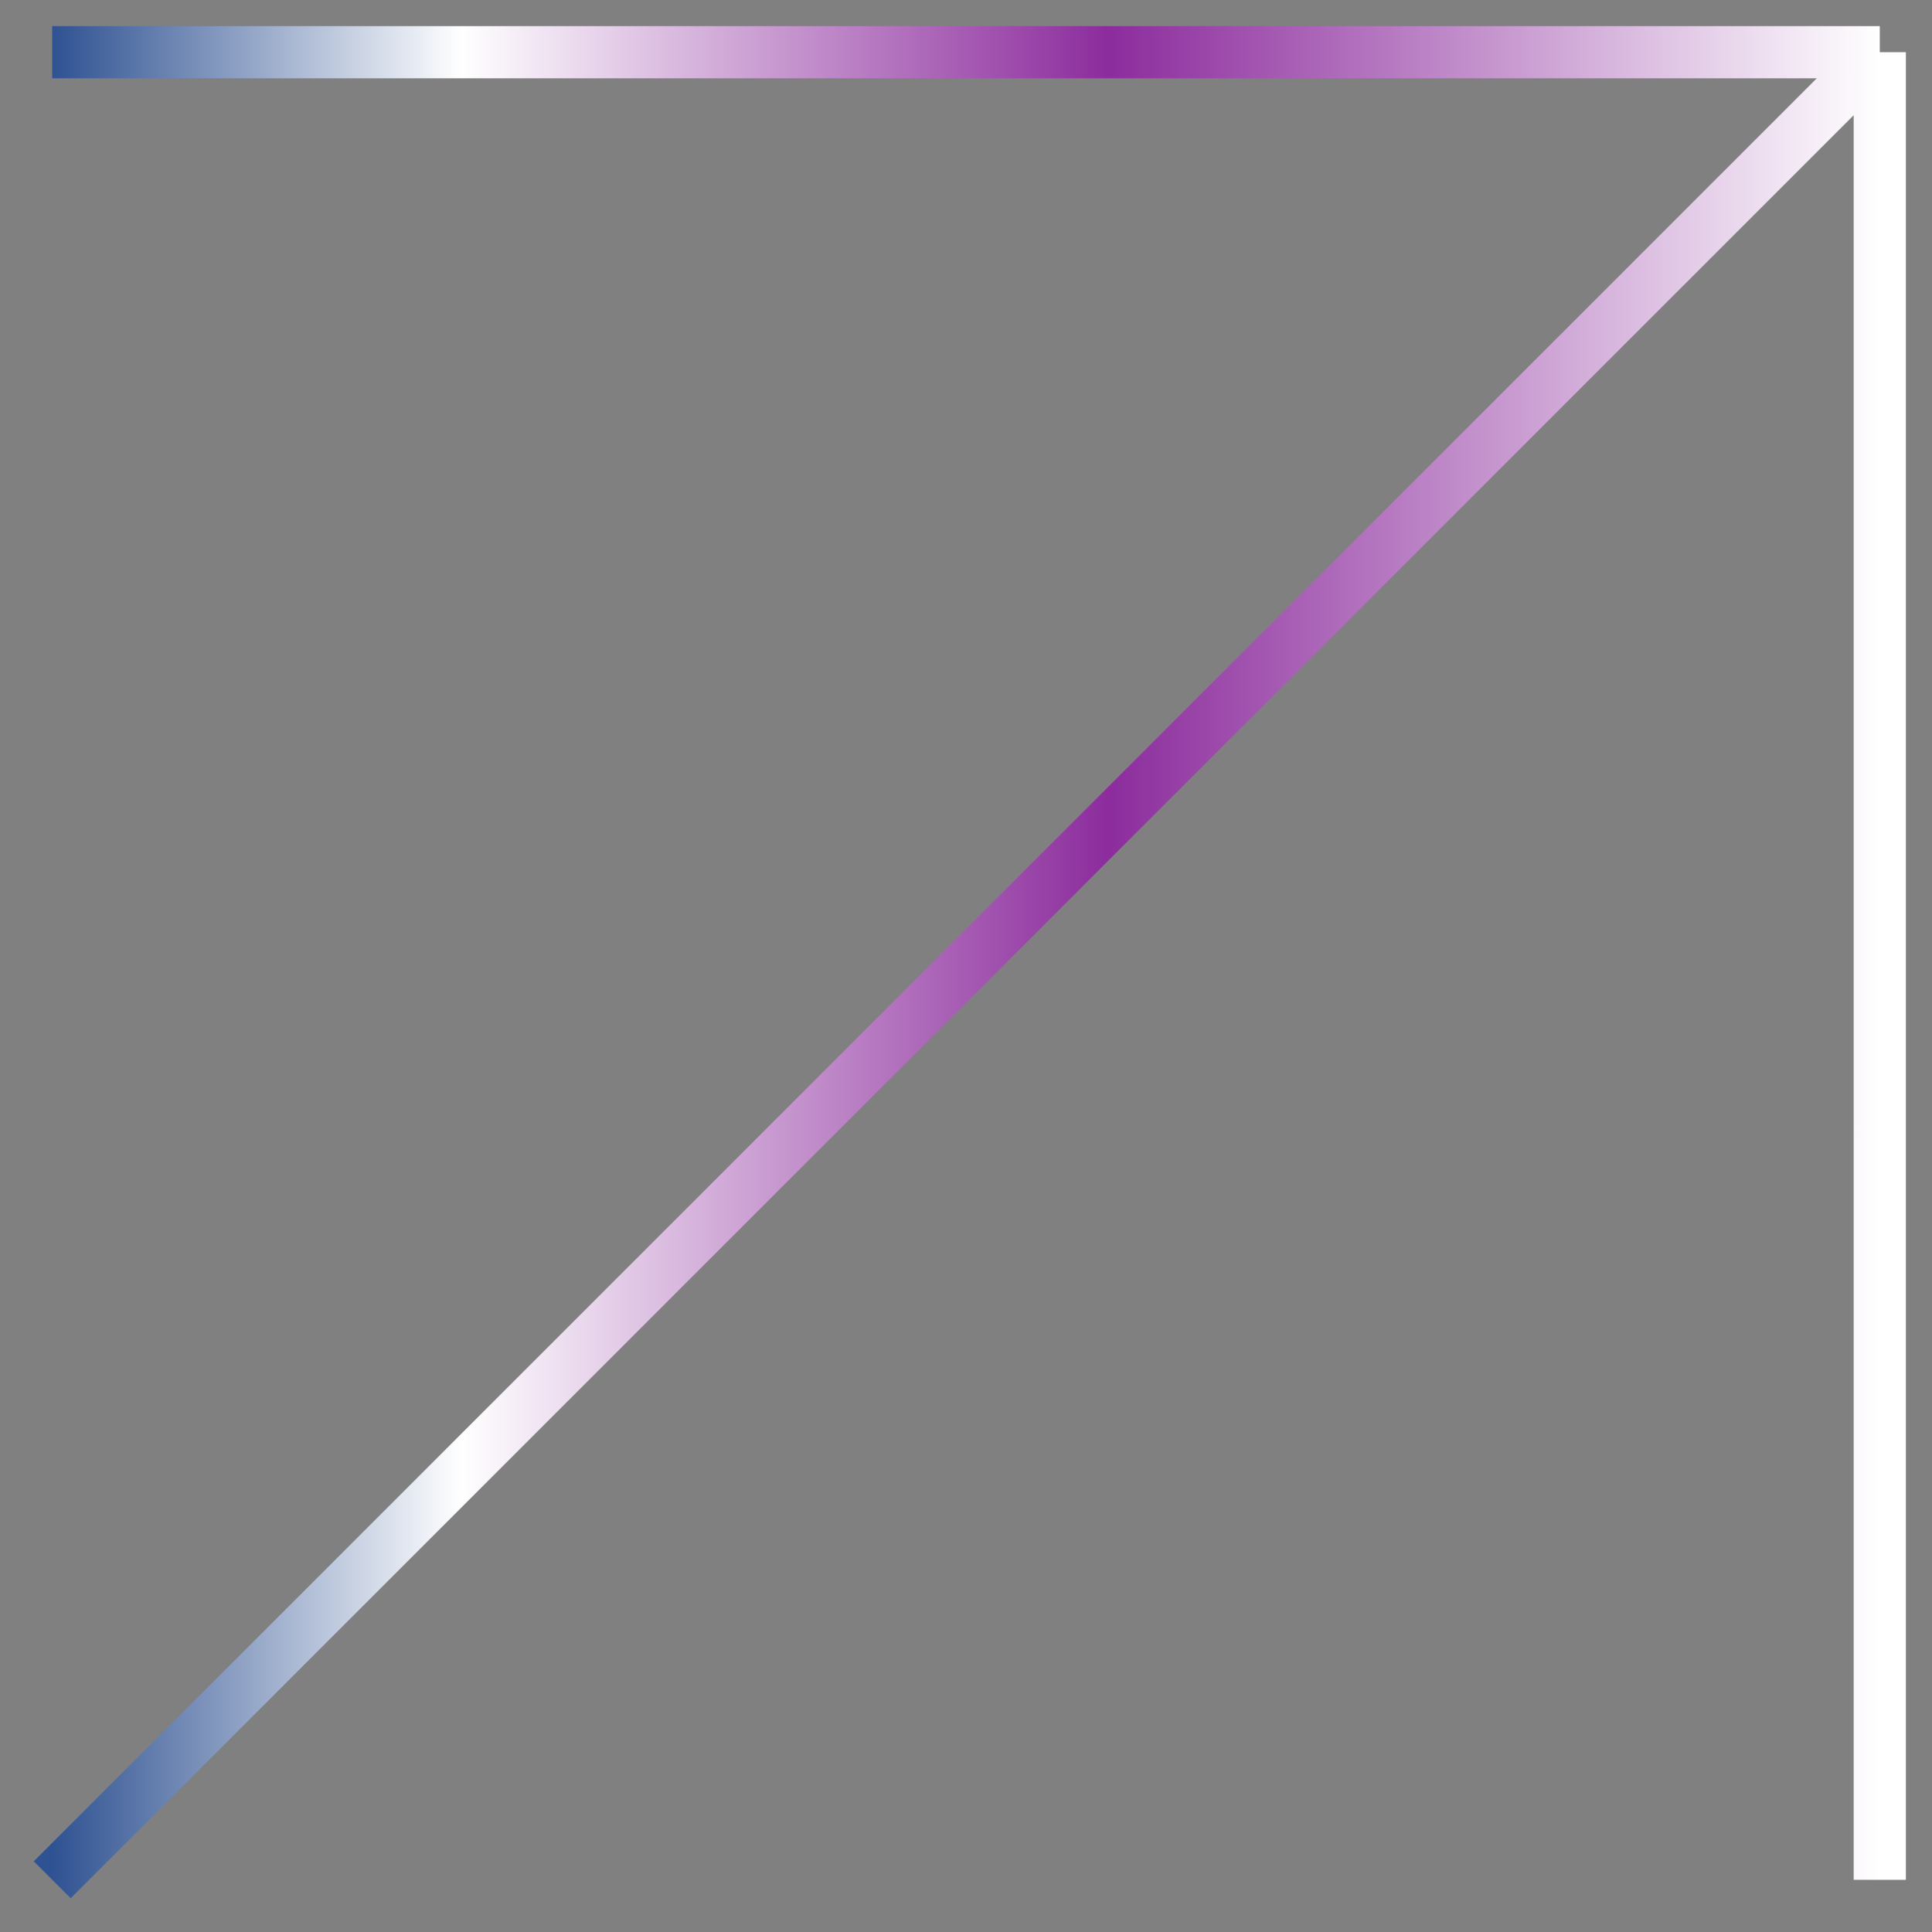 <svg width="37" height="37" viewBox="0 0 37 37" fill="none" xmlns="http://www.w3.org/2000/svg">
<rect x="0" y="0" width="37" height="37" fill="#808080" stroke="none"/>
<path d="M1 36L36 1M36 1H1M36 1V36" stroke="url(#paint0_linear_37_537)"/>
<defs>
<linearGradient id="paint0_linear_37_537" x1="1" y1="12" x2="36" y2="12.009" gradientUnits="userSpaceOnUse">
<stop stop-color="#2F5292"/>
<stop offset="0.224" stop-color="white"/>
<stop offset="0.578" stop-color="#8C2C9D"/>
<stop offset="1" stop-color="white"/>
</linearGradient>
</defs>
</svg>

